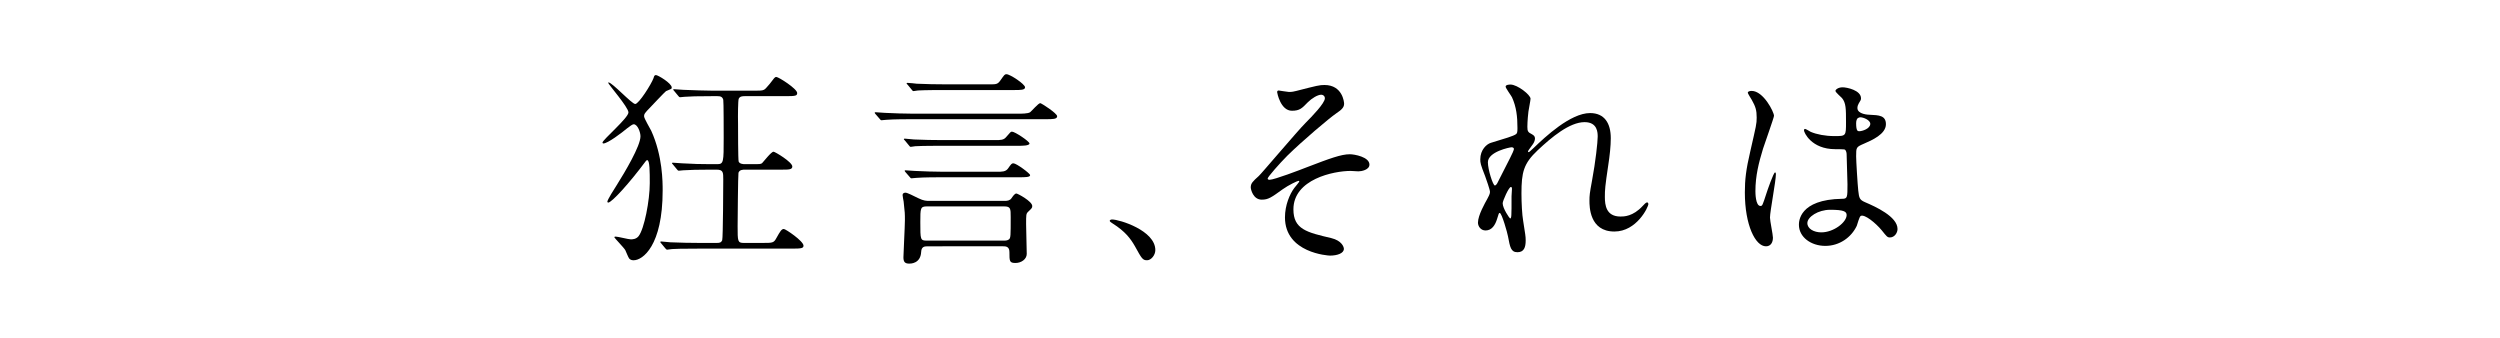 <?xml version="1.0" encoding="utf-8"?>
<!-- Generator: Adobe Illustrator 16.0.4, SVG Export Plug-In . SVG Version: 6.00 Build 0)  -->
<!DOCTYPE svg PUBLIC "-//W3C//DTD SVG 1.1//EN" "http://www.w3.org/Graphics/SVG/1.1/DTD/svg11.dtd">
<svg version="1.1" id="レイヤー_1" xmlns="http://www.w3.org/2000/svg" xmlns:xlink="http://www.w3.org/1999/xlink" x="0px"
	 y="0px" width="592px" height="80px" viewBox="0 0 592 80" enable-background="new 0 0 592 80" xml:space="preserve">
<rect fill="none" width="592" height="80"/>
<g>
	<g>
		<g>
			<g>
				<path d="M153.267,37.924c-0.15,0-0.3,0.15-0.4,0.301c-3.75,5.05-8,9.75-8.851,9.75c-0.1,0-0.2-0.1-0.2-0.199
					c0-0.451,1.65-3.051,2.2-3.9c1.95-3.1,5.65-9.3,5.65-11.601c0-1-0.7-2.85-1.6-2.85c-0.3,0-0.9,0.45-1.55,0.95
					c-1.25,1.05-4.6,3.601-5.65,3.601c-0.1,0-0.2-0.101-0.2-0.201c0-0.649,6.15-5.85,6.15-7.15c0-1.25-4.8-6.65-4.8-7.05
					c0-0.05,0.05-0.05,0.1-0.05c0.85,0,5.5,5.1,6.3,5.1c0.85,0,3.8-4.65,4.35-6.15c0.1-0.399,0.2-0.699,0.55-0.699
					c0.5,0,3.75,1.949,3.75,2.949c0,0.15-0.05,0.301-0.2,0.351c-0.15,0.101-0.95,0.399-1.15,0.5c-0.2,0.101-3.55,3.65-4.5,4.65
					c-0.55,0.649-0.7,0.8-0.7,1.3c0,0.551,1.45,2.9,1.7,3.451c2.7,5.949,2.7,12.15,2.7,14.15c0,13.102-4.75,16.502-6.851,16.502
					c-0.25,0-0.75,0-1.1-0.451c-0.2-0.25-0.75-1.65-0.9-1.949c-0.3-0.551-2.6-2.9-2.6-3.051s0.3-0.15,0.35-0.15
					c0.5,0,3,0.65,3.55,0.65c0.35,0,1.25,0,1.85-0.75c1.35-1.701,2.65-8.5,2.65-12.551
					C153.867,40.725,153.867,37.924,153.267,37.924z M168.118,40.174c-2.7,0-4.8,0.051-6.3,0.15c-0.15,0-0.9,0.1-1.05,0.1
					c-0.2,0-0.3-0.1-0.45-0.299l-0.95-1.15c-0.2-0.25-0.25-0.25-0.25-0.35c0-0.051,0.1-0.101,0.2-0.101c0.35,0,1.9,0.149,2.2,0.149
					c2.45,0.15,4.5,0.201,6.851,0.201h1.45c1.55,0,1.55-0.5,1.55-6.251c0-1.101,0-8.65-0.1-9.001c-0.2-0.699-0.65-0.85-1.35-0.85
					h-1.5c-3.35,0-5,0.05-6.3,0.15c-0.2,0-0.9,0.1-1.05,0.1c-0.2,0-0.3-0.1-0.45-0.301l-0.95-1.149c-0.2-0.25-0.25-0.25-0.25-0.351
					c0-0.1,0.1-0.1,0.2-0.1c0.35,0,1.85,0.15,2.2,0.15c2.45,0.1,5.3,0.199,6.85,0.199h9.851c2.1,0,2.35,0,3-0.75
					c0.7-0.75,0.7-0.799,1.75-2.149c0.15-0.149,0.3-0.351,0.55-0.351c0.55,0,4.95,2.801,4.95,3.801c0,0.65-0.35,0.75-2.65,0.75
					h-9.801c-0.4,0-1.15,0-1.4,0.65c-0.15,0.449-0.2,3.85-0.15,5.85c0,0.95,0,8.65,0.15,9.001c0.25,0.55,1.05,0.601,1.45,0.601h1.55
					c2.05,0,2.25,0,2.55-0.25c0.4-0.4,2.15-2.701,2.7-2.701c0.35,0,4.45,2.451,4.45,3.5c0,0.75-0.8,0.75-2.65,0.75h-8.551
					c-0.5,0-1.3,0-1.55,0.75c-0.1,0.301-0.2,11.602-0.2,12.652c0,3.549,0,3.949,1.45,3.949h4.45c2.35,0,2.65,0,3.25-1.1
					c0.95-1.701,1.25-2.201,1.8-2.201c0.4,0,4.65,2.852,4.65,3.951c0,0.6-0.5,0.699-2.65,0.699h-22.251c-3.65,0-5.7,0.051-6.2,0.102
					c-0.15,0-1.05,0.148-1.2,0.148s-0.25-0.148-0.45-0.35l-0.95-1.15c-0.2-0.199-0.2-0.25-0.2-0.299c0-0.1,0.05-0.15,0.15-0.15
					c0.35,0,1.9,0.199,2.2,0.199c2.45,0.102,4.9,0.15,6.851,0.15h4.15c0.65,0,1.05-0.049,1.3-0.65c0.2-0.5,0.25-13.5,0.25-14.4
					c0-1.6,0-2.3-1.55-2.3H168.118z"/>
				<path d="M240.883,26.924c1,0,2.55,0,3.05-0.35c0.4-0.301,1.95-2.15,2.4-2.15c0.25,0,4,2.4,4,3.1c0,0.7-1,0.7-2.7,0.7h-31.502
					c-1.15,0-4.55,0-6.3,0.149c-0.2,0-0.9,0.101-1.1,0.101c-0.15,0-0.25-0.101-0.4-0.3l-1-1.15c-0.15-0.15-0.2-0.25-0.2-0.35
					c0-0.051,0.05-0.1,0.2-0.1c0.35,0,1.9,0.149,2.2,0.149c2.3,0.101,4.5,0.2,6.851,0.2H240.883z M219.582,58.326
					c-0.75,0-1.4,0.15-1.45,1.35c-0.15,2.75-2.5,2.75-2.8,2.75c-1.05,0-1.4-0.4-1.4-1.5c0-0.801,0.35-7.35,0.35-8.75
					c0-1.6,0-1.801-0.3-4.451c-0.05-0.25-0.25-1.299-0.25-1.549c0-0.4,0.35-0.551,0.7-0.551c0.4,0,1.9,0.75,3,1.301
					c1.3,0.648,2,0.648,2.7,0.648h17.851c0.55,0,1.2-0.1,1.55-0.648c0.35-0.5,0.75-1.102,1.15-1.102c0.3,0,3.75,1.852,3.75,2.951
					c0,0.449-0.05,0.5-1,1.4c-0.45,0.449-0.45,0.699-0.45,2.9c0,1.1,0.15,5.9,0.15,7.049c0,1.252-1.3,2.15-2.65,2.15
					c-1.45,0-1.45-0.398-1.45-2.6c0-1.35-0.95-1.35-1.5-1.35H219.582z M235.633,33.174c1.35,0,2.05,0,2.65-0.75
					c0.95-1.1,1.05-1.25,1.35-1.25c0.7,0,4.15,2.301,4.15,2.801c0,0.549-1.75,0.549-2.7,0.549h-18.051c-1.1,0-4.55,0-6.3,0.101
					c-0.2,0.05-0.9,0.149-1.05,0.149c-0.2,0-0.3-0.149-0.45-0.35l-0.95-1.15c-0.2-0.199-0.25-0.25-0.25-0.299
					c0-0.101,0.1-0.15,0.2-0.15c0.35,0,1.9,0.199,2.2,0.199c2.3,0.101,4.5,0.15,6.851,0.15H235.633z M236.033,40.674
					c1.25,0,2.1,0,2.65-0.75c0.8-1.149,0.9-1.25,1.3-1.25c0.7,0,3.95,2.4,3.95,2.8c0,0.5-1.15,0.5-2.65,0.5h-18.051
					c-1.15,0-4.55,0-6.3,0.15c-0.2,0-0.95,0.1-1.1,0.1c-0.15,0-0.25-0.1-0.4-0.301l-1-1.148c-0.2-0.25-0.2-0.25-0.2-0.351
					c0-0.049,0.05-0.1,0.15-0.1c0.35,0,1.9,0.15,2.25,0.15c2.25,0.099,4.5,0.199,6.85,0.199H236.033z M234.433,19.973
					c1.35,0,1.8,0,2.4-0.85c1-1.4,1.05-1.55,1.5-1.55c0.85,0,4.4,2.351,4.4,3.101c0,0.649-1.05,0.649-2.65,0.649h-16.401
					c-1.15,0-4.55,0-6.3,0.101c-0.2,0.049-0.9,0.149-1.05,0.149c-0.2,0-0.3-0.149-0.45-0.351l-0.95-1.149
					c-0.2-0.2-0.25-0.25-0.25-0.3c0-0.1,0.05-0.15,0.2-0.15c0.35,0,1.9,0.15,2.2,0.2c2.3,0.101,4.5,0.149,6.851,0.149H234.433z
					 M219.532,48.875c-1.6,0-1.6,0.4-1.6,3.75c0,4.201,0,4.352,1.6,4.352h18.151c0.35,0,0.9,0,1.25-0.301
					c0.4-0.35,0.4-0.85,0.4-5.25c0-2.051,0-2.551-1.6-2.551H219.532z"/>
				<path d="M271.632,61.627c-1.05,0-1.25-0.352-2.9-3.352c-1-1.75-2.3-3.5-5.25-5.35c-0.15-0.1-0.7-0.451-0.7-0.6
					c0-0.15,0.15-0.352,0.55-0.352c1.75,0,10.251,2.602,10.251,7.252C273.582,60.426,272.582,61.627,271.632,61.627z"/>
				<path d="M318.283,24.524c0,0.75-0.301,1.301-1.9,2.35c-1.55,1.051-7.95,6.451-11.551,10.001c-1.85,1.851-4.65,5.049-4.65,5.401
					c0,0.199,0.2,0.299,0.45,0.299c1.101,0,7.251-2.349,8.9-3c5.351-2.05,8.051-3.05,10.101-3.05c1.1,0,4.65,0.649,4.65,2.45
					c0,1.25-1.9,1.599-2.6,1.599c-0.301,0-1.601-0.099-1.851-0.099c-4,0-13.551,1.951-13.551,9.101c0,4.699,3.15,5.449,8.95,6.799
					c2.5,0.602,3,2.102,3,2.551c0,1.051-1.549,1.6-3.3,1.6c-0.351,0-10.65-0.6-10.65-9.051c0-2.898,1.149-5.549,2.2-6.949
					c0.199-0.25,1.199-1.451,1.199-1.551c0-0.049-0.049-0.15-0.199-0.15c-0.25,0-2.35,1-3.75,2c-2.701,1.951-3.4,2.451-4.951,2.451
					c-2.05,0-2.6-2.451-2.6-2.9c0-0.949,0.45-1.4,1.9-2.701c0.449-0.35,9.2-10.699,11.051-12.55c1.55-1.549,4.6-4.699,4.6-5.85
					c0-0.551-0.449-0.85-0.85-0.85c-0.85,0-2.25,0.85-3.2,1.8c-1.351,1.399-1.9,2-3.751,2c-2.699,0-3.5-4.251-3.5-4.4
					s0.051-0.399,0.351-0.399c0.149,0,2.101,0.35,2.45,0.35c0.65,0,1.25-0.1,1.75-0.25c4.9-1.25,5.45-1.4,6.65-1.4
					C317.934,20.124,318.283,24.224,318.283,24.524z"/>
				<path d="M362.432,23.374c0,0.4-0.449,2.601-0.5,3.051c-0.049,0.3-0.25,2.3-0.25,3.6c0,1.051,0.15,1.301,1.051,1.75
					c0.449,0.25,0.75,0.5,0.75,1c0,0.15-0.051,0.75-0.45,1.301c-1.05,1.449-1.2,1.65-1.2,1.8c0,0.101,0.051,0.15,0.15,0.15
					s0.25-0.101,1.25-1.05c2.6-2.5,8.65-8.201,13.301-8.201c3.4,0,4.9,2.4,4.9,5.951c0,1.85-0.25,4.149-0.6,6.4
					c-0.75,5.05-0.801,5.8-0.801,7.5c0,1.951,0.301,4.65,3.7,4.65c0.8,0,2.95,0,5.251-2.5c0.35-0.4,0.799-0.85,1.049-0.85
					c0.201,0,0.301,0.25,0.301,0.398c0,0.701-2.75,6.502-8.051,6.502c-5.9,0-5.9-5.951-5.9-7.301c0-1.201,0.051-1.75,0.6-4.701
					c0.851-4.549,1.351-9.2,1.351-10.45c0-0.899,0-3.45-3.101-3.45c-3.55,0-7.8,3.551-11.1,6.65
					c-3.351,3.15-3.851,5.201-3.851,10.25c0,2.25,0.149,5.051,0.399,6.451c0.5,3.25,0.601,3.65,0.601,4.65
					c0,1.65-0.399,2.801-1.95,2.801s-1.75-1.15-2.25-3.801c-0.1-0.65-1.45-5.5-1.95-5.5c-0.2,0-0.25,0.15-0.601,1.35
					c-0.449,1.5-1.25,2.801-2.75,2.801c-1.15,0-1.8-1-1.8-1.852c0-1.75,1.7-4.699,2.2-5.6c0.2-0.4,0.65-1.15,0.65-1.65
					c0-0.549-0.9-3.049-1.15-3.75c-1.1-2.8-1.15-3.15-1.15-4c0-2.25,1.5-3.601,2.5-3.9c3.451-1.051,5.351-1.6,5.951-2.051
					c0.3-0.199,0.35-0.549,0.35-1.449c0-2.701-0.25-5-1.301-7.301c-0.199-0.4-1.5-2.15-1.5-2.5c0-0.45,0.801-0.5,1.15-0.5
					C359.332,20.024,362.432,22.473,362.432,23.374z M357.932,34.875c-0.4,0-5.6,1.05-5.6,3.55c0,1.75,1.199,5.501,1.65,5.501
					c0.199,0,0.449-0.301,0.549-0.5c0.101-0.25,2.801-5.501,3.051-6.001c0.449-0.899,1-2,0.9-2.25
					C358.382,34.924,358.132,34.875,357.932,34.875z M357.932,46.475c0-0.25,0.1-1.65,0.1-1.75c0-0.15,0-0.449-0.25-0.449
					c-0.5,0-1.949,3.299-1.949,3.85c0,1.25,1.65,3.6,1.75,3.6C357.932,51.725,357.932,51.375,357.932,46.475z"/>
				<path d="M419.832,56.275c0,1.1-0.5,2.051-1.65,2.051c-2.5,0-5-5-5-12.752c0-2.949,0.25-5.349,1.3-9.799
					c1.399-6.15,1.5-6.4,1.5-7.95c0-1.701-0.25-2.551-1.149-4.15c-0.15-0.301-0.951-1.451-0.951-1.75c0-0.301,0.601-0.4,0.9-0.4
					c2.801,0,5.301,5,5.301,5.9c0,0.4-2.2,6.551-2.601,7.801c-1,3.3-1.8,6.4-1.8,10.05c0,0.299,0,3.5,1.2,3.5
					c0.45,0,0.5-0.199,1.399-2.951c0.2-0.648,1.701-5,2.051-5c0.199,0,0.199,0.35,0.199,0.451c0,1.6-1.399,8.801-1.399,10.25
					C419.132,52.275,419.832,55.576,419.832,56.275z M439.684,53.475c-1.301,2.752-4.102,4.752-7.451,4.752s-6.25-2.051-6.25-5.002
					c0-0.699,0-6,10.25-6.15c1.25,0,1.25-0.35,1.25-3.449c0-0.301-0.149-5.6-0.199-7c0-0.3-0.051-0.899-0.4-1.2
					c-0.1-0.1-2.051-0.1-2.301-0.1c-5.65,0-7.4-3.95-7.4-4.45c0-0.149,0.051-0.351,0.25-0.351c0.201,0,1.15,0.601,1.351,0.701
					c1.4,0.6,3.45,1,5.601,1c2.75,0,2.75,0,2.75-3.301c0-3.15,0-4.551-0.95-5.7c-0.2-0.25-1.55-1.351-1.55-1.7
					c0-0.301,0.65-0.85,1.7-0.85c1,0,4.351,0.699,4.351,2.6c0,0.35-0.051,0.45-0.551,1.25c-0.15,0.25-0.3,0.65-0.3,1.051
					c0,1.5,2.601,1.6,2.9,1.6c2.2,0.1,3.851,0.15,3.851,2.25c0,2.35-3.351,3.801-5.201,4.6c-1.85,0.801-1.85,0.851-1.85,3.001
					c0,1.101,0.35,6.75,0.5,8.1c0.199,1.85,0.35,2.199,1.6,2.75c2.45,1.051,7.701,3.4,7.701,6.35c0,0.9-0.701,2.002-1.801,2.002
					c-0.6,0-0.75-0.201-1.949-1.701c-1.451-1.75-4.051-3.85-4.951-3.4C440.283,51.275,439.833,53.125,439.684,53.475z
					 M427.982,52.826c0,1.35,1.55,2.199,3.3,2.199c2.95,0,6.001-2.4,6.001-4.1c0-0.85-0.7-1.25-3.9-1.25
					C430.532,49.676,427.982,51.375,427.982,52.826z M439.533,29.174c0,1.9,0.4,1.9,0.75,1.9c0.699,0,2.6-0.601,2.6-1.75
					c0-0.9-1.65-1.551-2.35-1.551c-0.15,0-0.4,0.051-0.6,0.2C439.732,28.124,439.533,28.524,439.533,29.174z"/>
			</g>
		</g>
	</g>
</g>
</svg>
